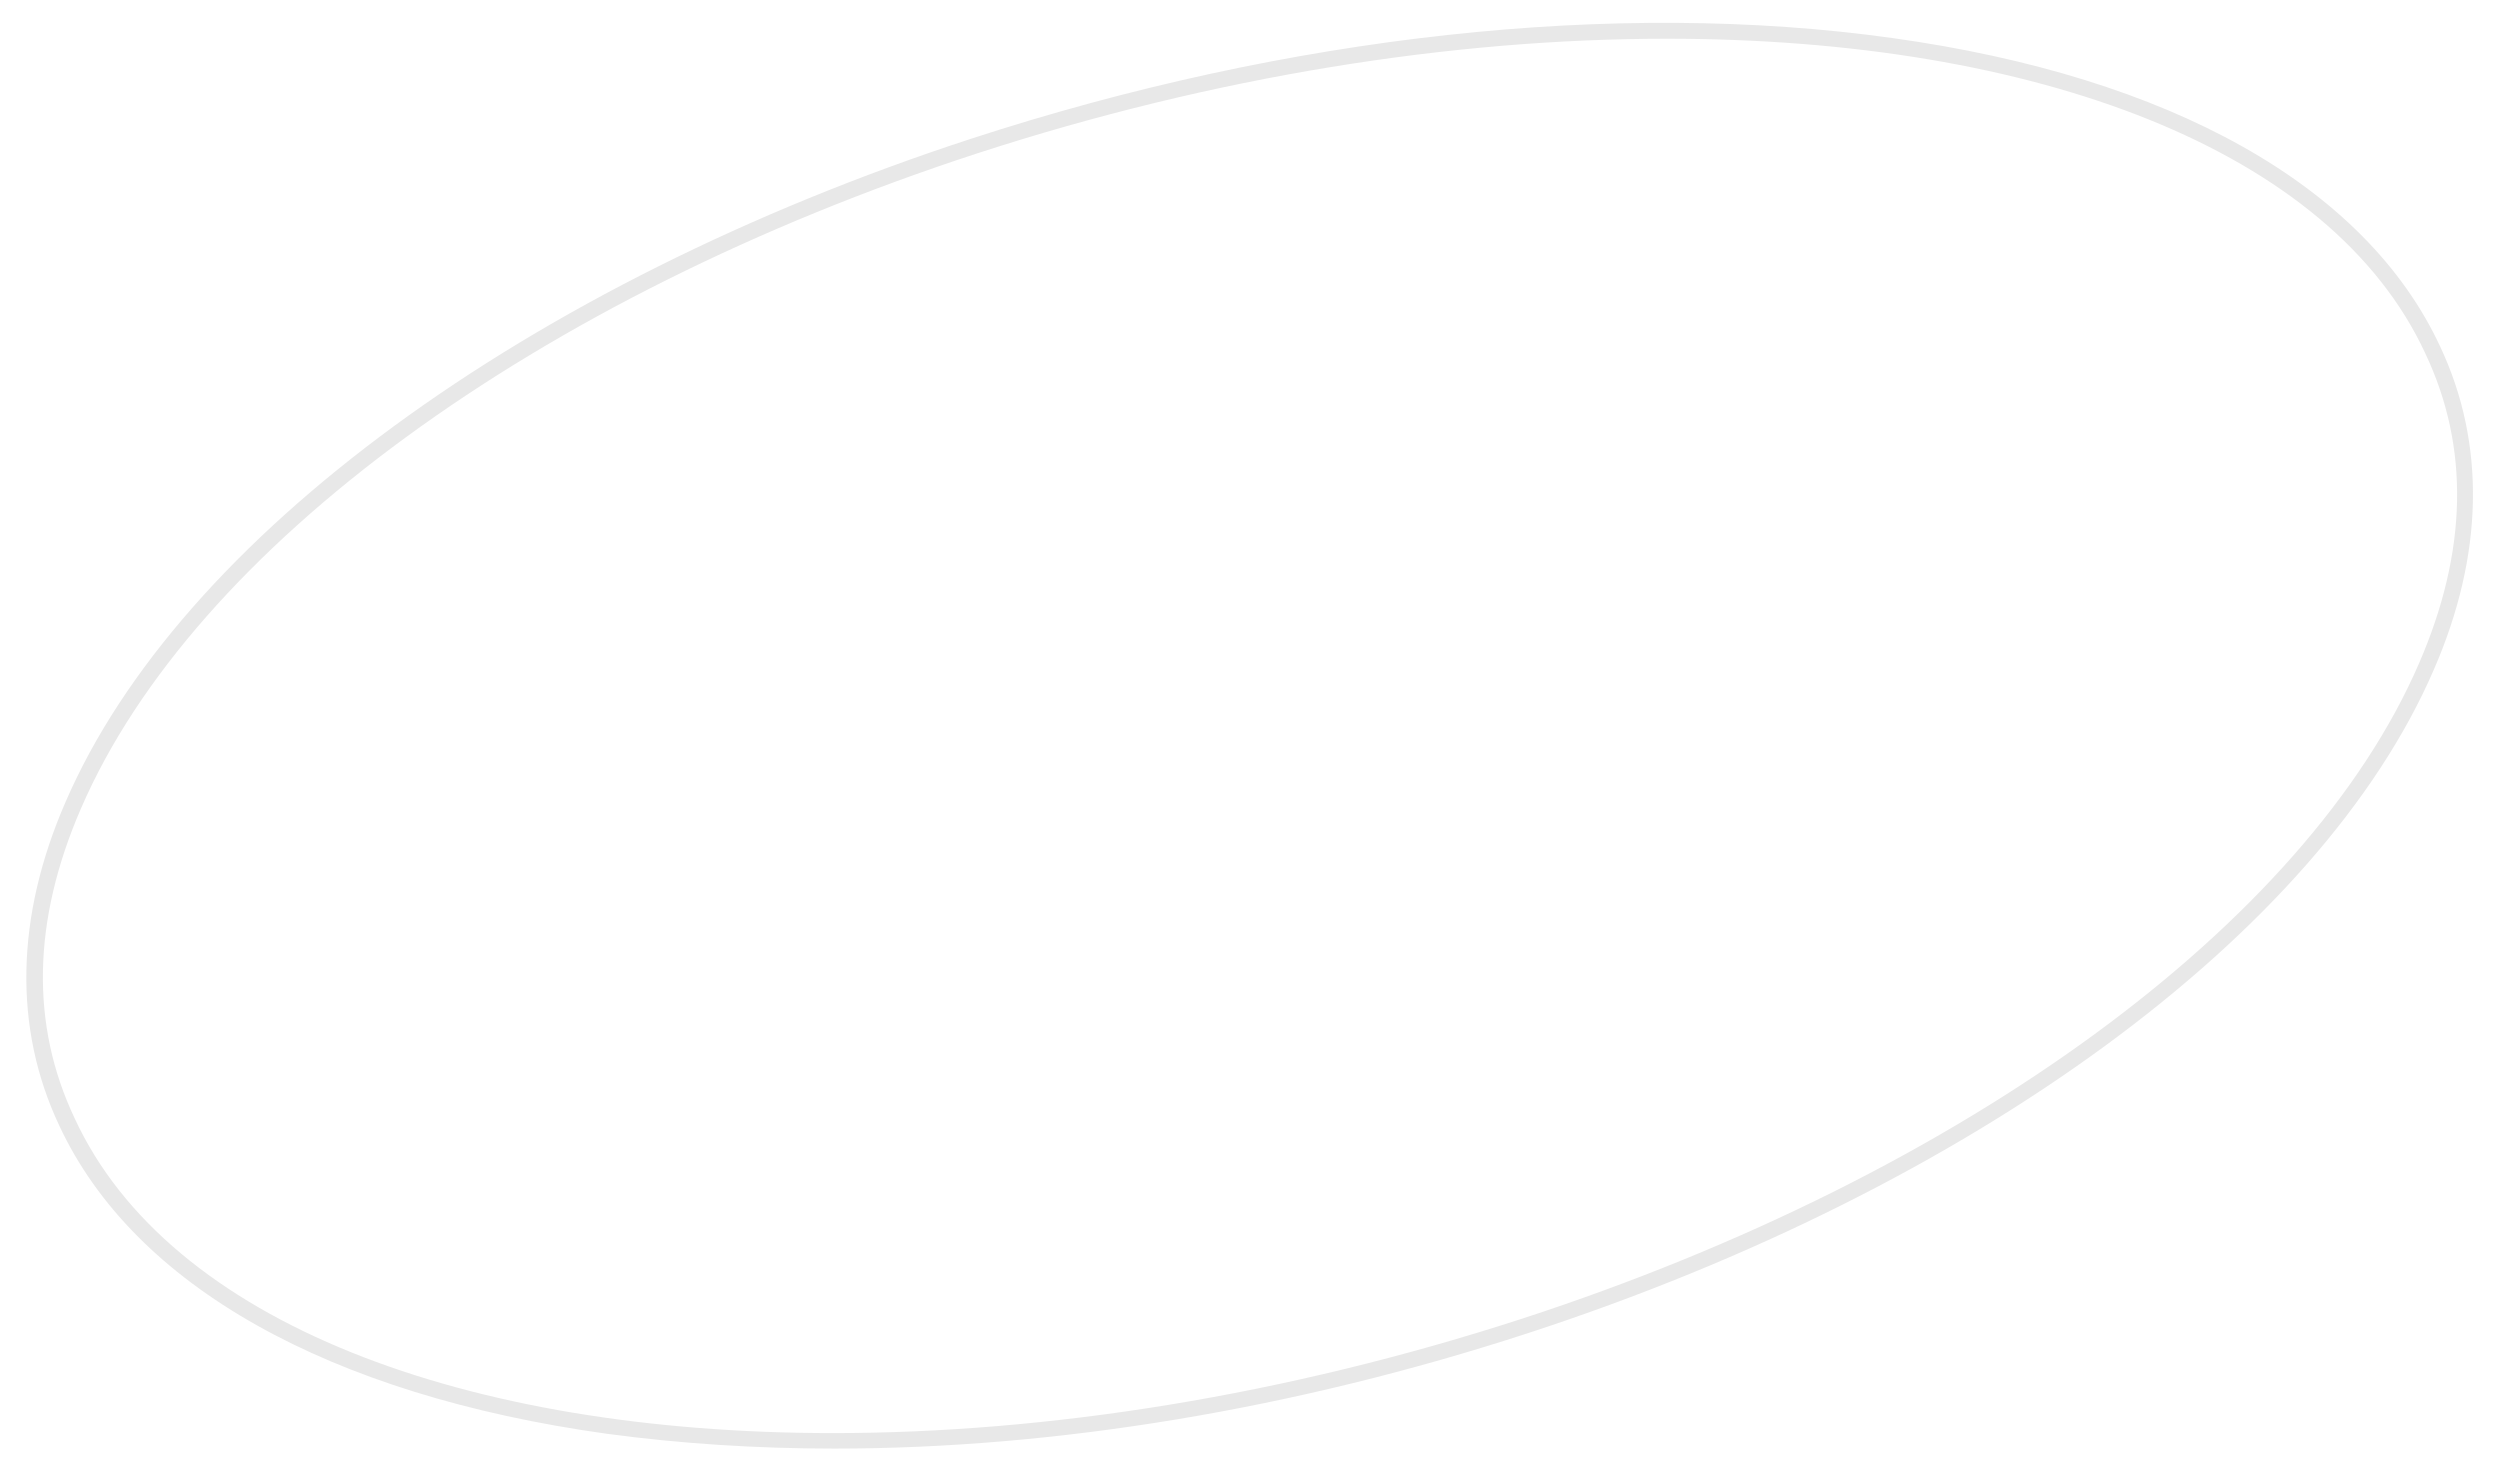 <?xml version="1.0" encoding="UTF-8"?> <svg xmlns="http://www.w3.org/2000/svg" width="1420" height="836" viewBox="0 0 1420 836" fill="none"> <path d="M474 822.8C429.6 822.8 386.4 820 344.8 814.4C186.8 792.4 76 730.4 33.6 639.2C7.6 584 8.8 520.8 37.2 455.6C102 305.6 299.2 161.2 551.6 78.8C732 20 917.6 -0.4 1074.8 21.6C1232.8 43.6 1343.6 105.6 1386 196.8C1412 252 1410.8 315.2 1382.4 380.4C1317.6 530.4 1120.4 674.8 868 757.2C735.6 800.4 599.6 822.8 474 822.8ZM946.8 22C825.2 22 690 43.2 554.8 87.2C304.8 168.8 110 311.2 46 459.2C18.4 522.8 17.2 582 42.4 635.2C96 751.2 264 814 473.2 814C594.8 814 730 792.8 865.2 748.8C1115.2 667.2 1310 524.8 1374 376.8C1401.6 313.2 1402.8 254 1377.6 200.8C1324 84.8 1156 22 946.8 22Z" fill="#E8E8E8"></path> </svg> 